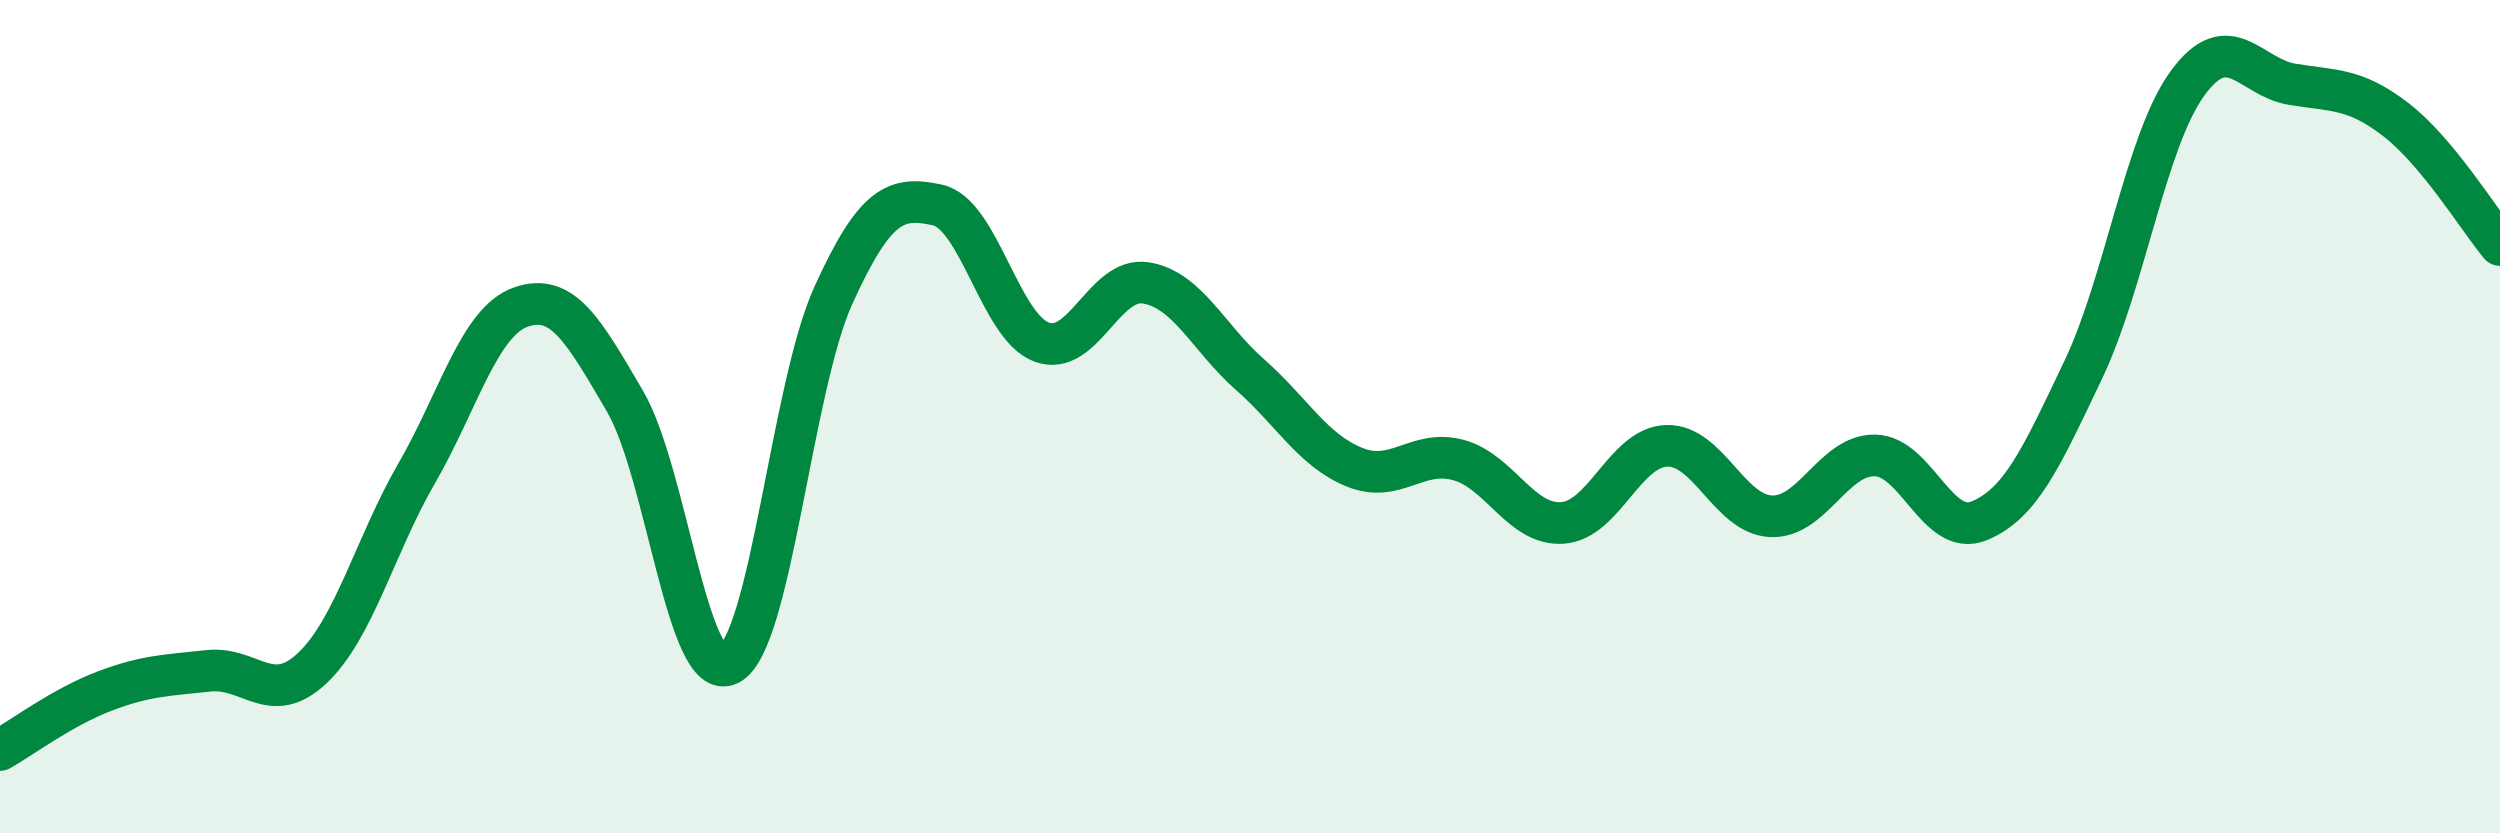 
    <svg width="60" height="20" viewBox="0 0 60 20" xmlns="http://www.w3.org/2000/svg">
      <path
        d="M 0,18 C 0.5,17.72 1.5,16.97 2.5,16.59 C 3.5,16.21 4,16.21 5,16.1 C 6,15.99 6.5,16.98 7.5,16.03 C 8.5,15.08 9,13.09 10,11.36 C 11,9.63 11.5,7.72 12.5,7.37 C 13.5,7.02 14,7.92 15,9.63 C 16,11.34 16.5,16.45 17.5,15.94 C 18.5,15.43 19,9.29 20,7.09 C 21,4.89 21.5,4.7 22.5,4.92 C 23.5,5.14 24,7.84 25,8.21 C 26,8.58 26.5,6.63 27.5,6.79 C 28.5,6.95 29,8.11 30,8.99 C 31,9.87 31.5,10.8 32.5,11.21 C 33.5,11.62 34,10.77 35,11.04 C 36,11.31 36.5,12.62 37.5,12.55 C 38.5,12.48 39,10.73 40,10.7 C 41,10.67 41.5,12.34 42.5,12.39 C 43.5,12.44 44,10.91 45,10.93 C 46,10.95 46.5,12.91 47.5,12.5 C 48.5,12.09 49,10.97 50,8.87 C 51,6.77 51.5,3.37 52.5,2 C 53.5,0.63 54,1.85 55,2.02 C 56,2.19 56.5,2.1 57.5,2.87 C 58.5,3.64 59.5,5.28 60,5.88L60 20L0 20Z"
        fill="#008740"
        opacity="0.1"
        stroke-linecap="round"
        stroke-linejoin="round"
      />
      <path
        d="M 0,18 C 0.5,17.72 1.5,16.97 2.5,16.59 C 3.5,16.21 4,16.21 5,16.1 C 6,15.99 6.5,16.98 7.5,16.03 C 8.5,15.08 9,13.09 10,11.36 C 11,9.63 11.5,7.72 12.5,7.37 C 13.5,7.02 14,7.92 15,9.63 C 16,11.34 16.5,16.45 17.5,15.94 C 18.5,15.43 19,9.29 20,7.09 C 21,4.89 21.5,4.7 22.5,4.92 C 23.5,5.14 24,7.84 25,8.21 C 26,8.58 26.5,6.63 27.5,6.79 C 28.5,6.95 29,8.11 30,8.99 C 31,9.87 31.5,10.8 32.5,11.21 C 33.5,11.62 34,10.77 35,11.04 C 36,11.31 36.5,12.62 37.5,12.55 C 38.5,12.48 39,10.73 40,10.7 C 41,10.67 41.5,12.34 42.5,12.39 C 43.5,12.44 44,10.91 45,10.93 C 46,10.95 46.5,12.91 47.5,12.5 C 48.5,12.09 49,10.97 50,8.87 C 51,6.77 51.5,3.37 52.5,2 C 53.5,0.63 54,1.85 55,2.02 C 56,2.19 56.5,2.1 57.5,2.87 C 58.5,3.64 59.5,5.28 60,5.88"
        stroke="#008740"
        stroke-width="1"
        fill="none"
        stroke-linecap="round"
        stroke-linejoin="round"
      />
    </svg>
  
